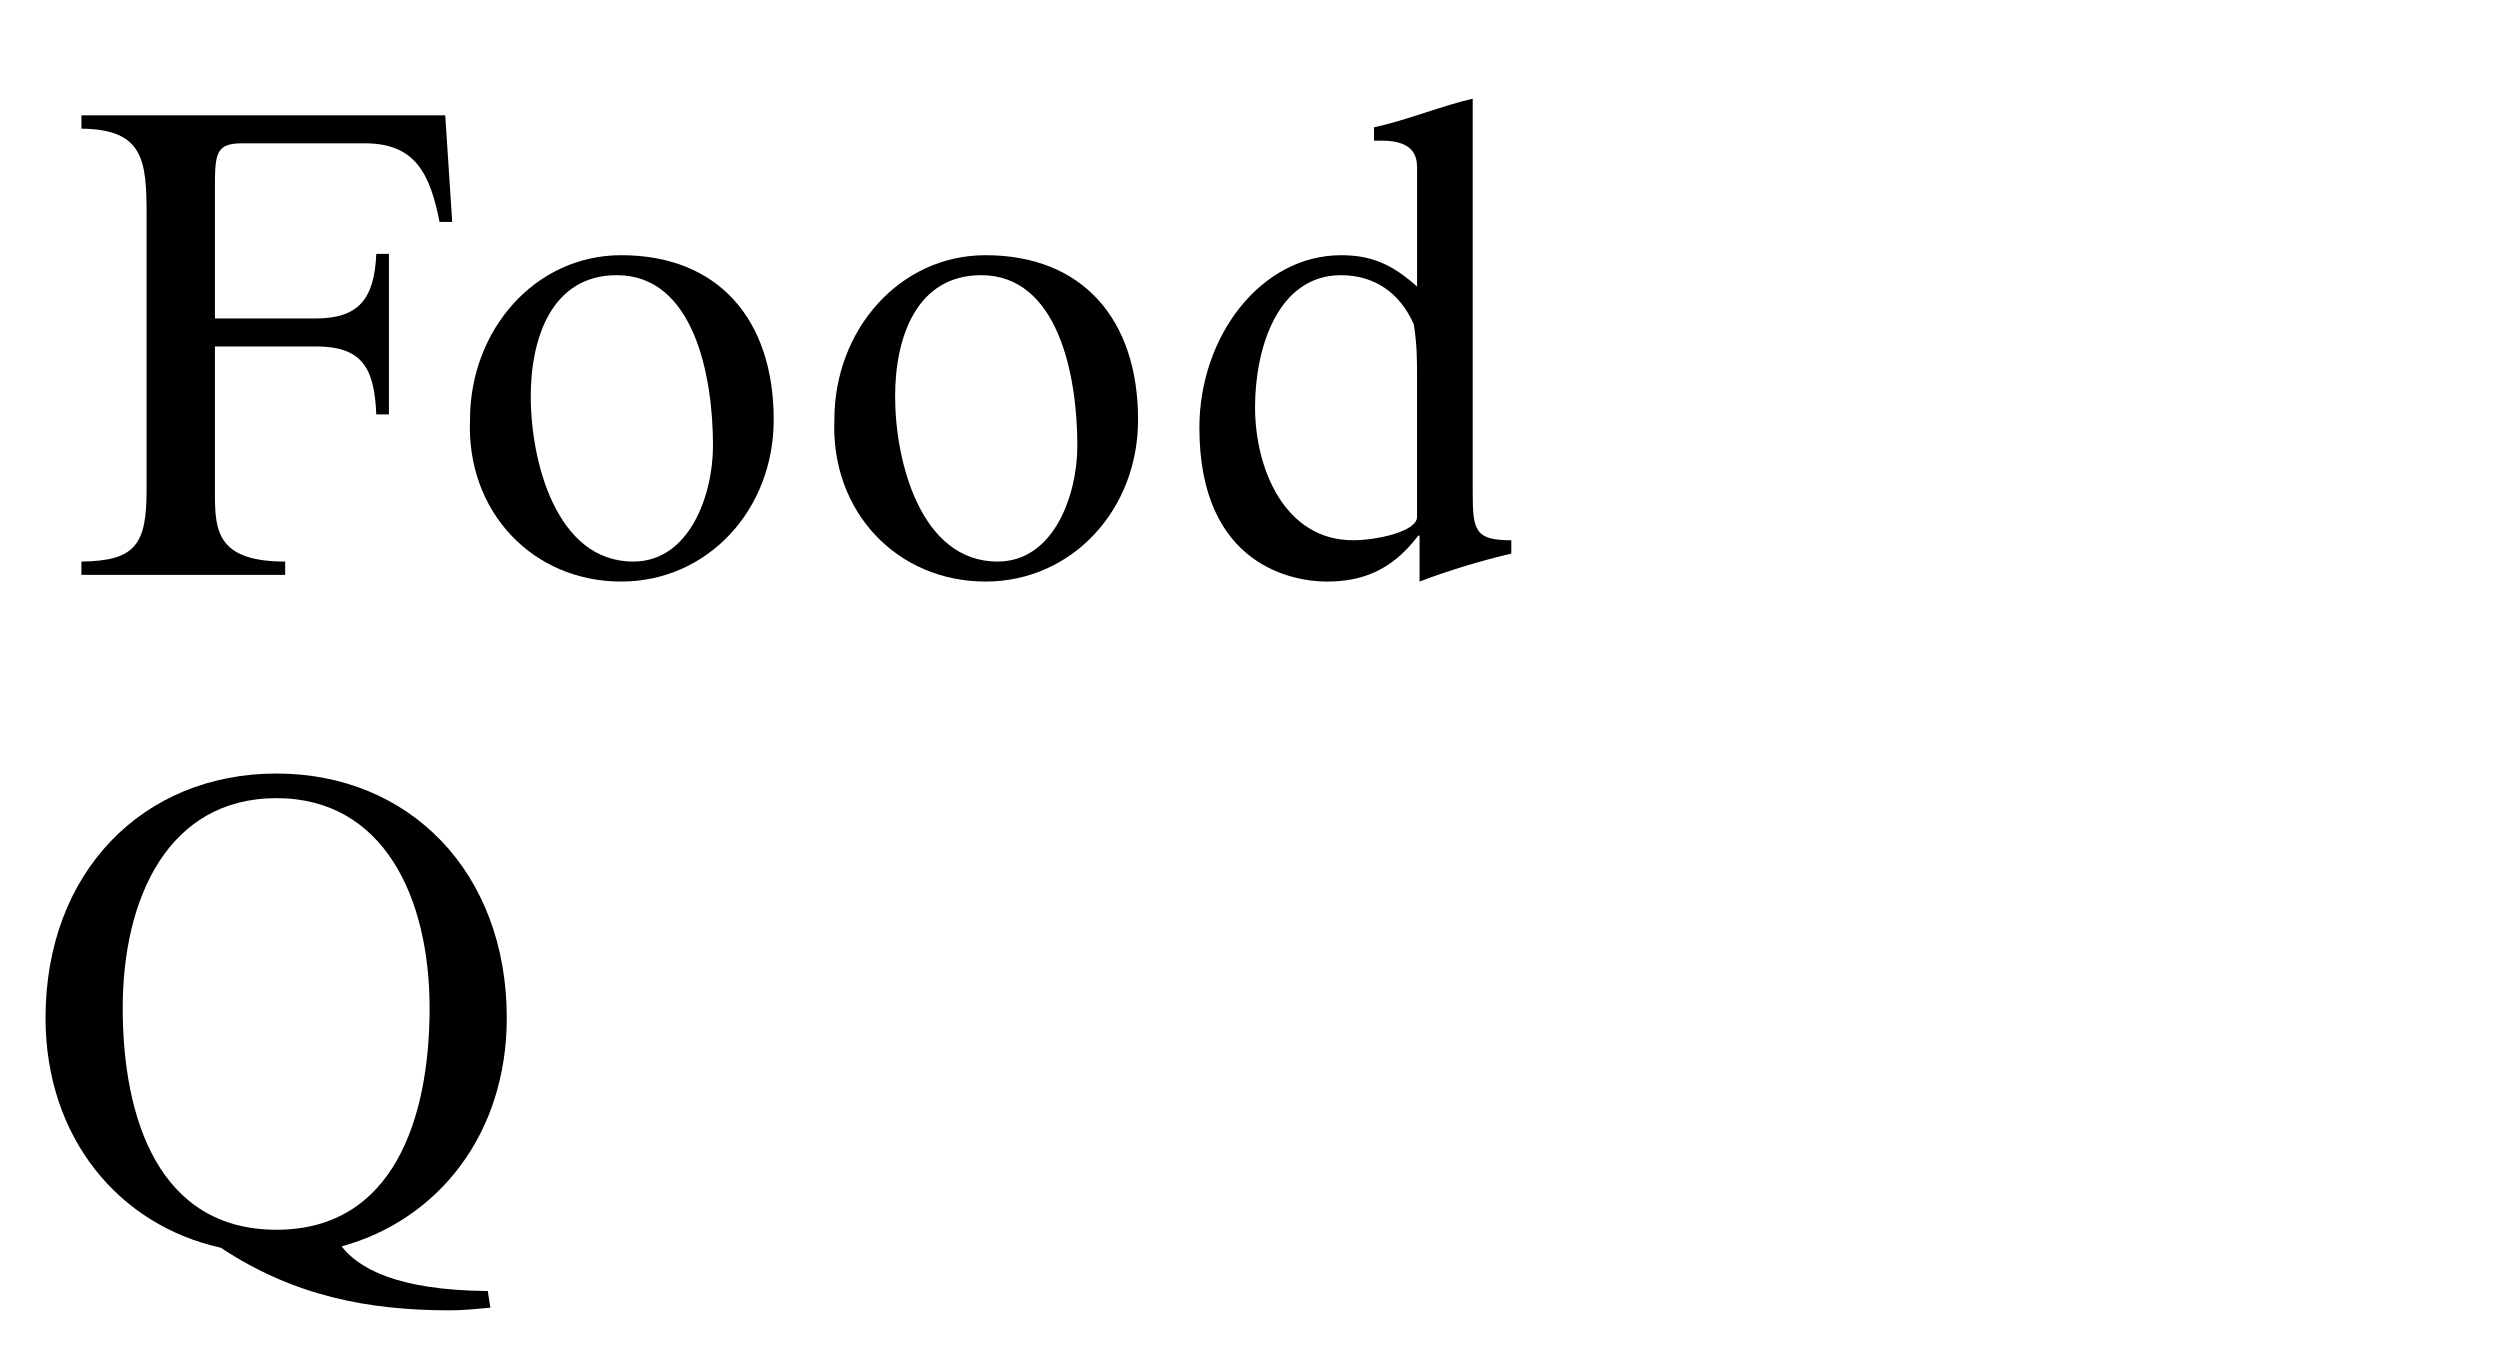 <svg enable-background="new 0 0 220 120" height="120" viewBox="0 0 220 120" width="220" xmlns="http://www.w3.org/2000/svg"><path d="m7.165 10.15h32.016l.613 9.378h-1.114c-.835-4.22-2.115-6.916-6.57-6.916h-10.802c-2.282 0-2.394.879-2.394 3.81v11.604h8.853c3.786 0 5.179-1.699 5.346-5.685h1.113v14.124h-1.113c-.167-4.219-1.337-5.979-5.346-5.979h-8.853v13.012c0 3.224.223 5.92 6.18 5.92v1.172h-17.929v-1.172c4.789-.059 5.735-1.523 5.735-6.33v-24.088c0-4.864-.223-7.619-5.735-7.678z"/><path d="m54.668 22.458c8.519 0 13.418 5.628 13.418 14.478 0 7.97-5.846 14.241-13.418 14.241-7.796 0-13.642-6.154-13.308-14.241 0-7.914 5.735-14.478 13.308-14.478m1.058 26.96c4.955 0 7.017-5.861 7.017-10.198 0-6.271-1.728-15.004-8.465-15.004-5.679 0-7.572 5.45-7.572 10.667-.001 5.686 2.227 14.535 9.02 14.535"/><path d="m86.731 22.458c8.52 0 13.419 5.628 13.419 14.478 0 7.97-5.846 14.241-13.419 14.241-7.795 0-13.641-6.154-13.307-14.241.001-7.914 5.736-14.478 13.307-14.478m1.059 26.96c4.956 0 7.016-5.861 7.016-10.198 0-6.271-1.726-15.004-8.463-15.004-5.68 0-7.573 5.45-7.573 10.667 0 5.686 2.227 14.535 9.02 14.535"/><path d="m124.698 14.664c0-1.935-1.615-2.286-3.175-2.286h-.611v-1.172c2.949-.645 6.068-1.934 8.686-2.52v34.637c0 3.4.223 4.22 3.396 4.22v1.173c-2.729.645-5.456 1.465-8.072 2.461v-4.043h-.113c-2.394 3.164-5.065 4.043-8.072 4.043-2.729 0-11.191-1.23-11.191-13.539 0-8.028 5.4-15.179 12.473-15.179 2.784 0 4.565.878 6.683 2.755v-10.55zm-5.624 32.878c2.061 0 5.624-.762 5.624-2.051v-12.424c0-1.465 0-2.696-.278-4.514-1.227-2.812-3.508-4.336-6.404-4.336-5.623 0-7.571 6.504-7.571 11.604-.001 5.451 2.616 11.721 8.629 11.721"/><path d="m44.596 89.578c0 10.199-6.013 17.76-14.532 20.104 1.448 1.875 4.789 3.867 12.862 3.928l.223 1.466c-1.225.116-2.395.233-3.563.233-7.127 0-13.697-1.231-20.156-5.51-9.02-1.992-15.423-9.729-15.423-20.221 0-12.834 8.574-21.508 20.323-21.508 11.691 0 20.266 8.674 20.266 21.508m-33.797-.879c0 9.729 3.174 19.518 13.53 19.518 10.301 0 13.475-9.789 13.475-19.518 0-9.67-4.01-18.461-13.475-18.461-9.521 0-13.53 8.791-13.53 18.461"/></svg>